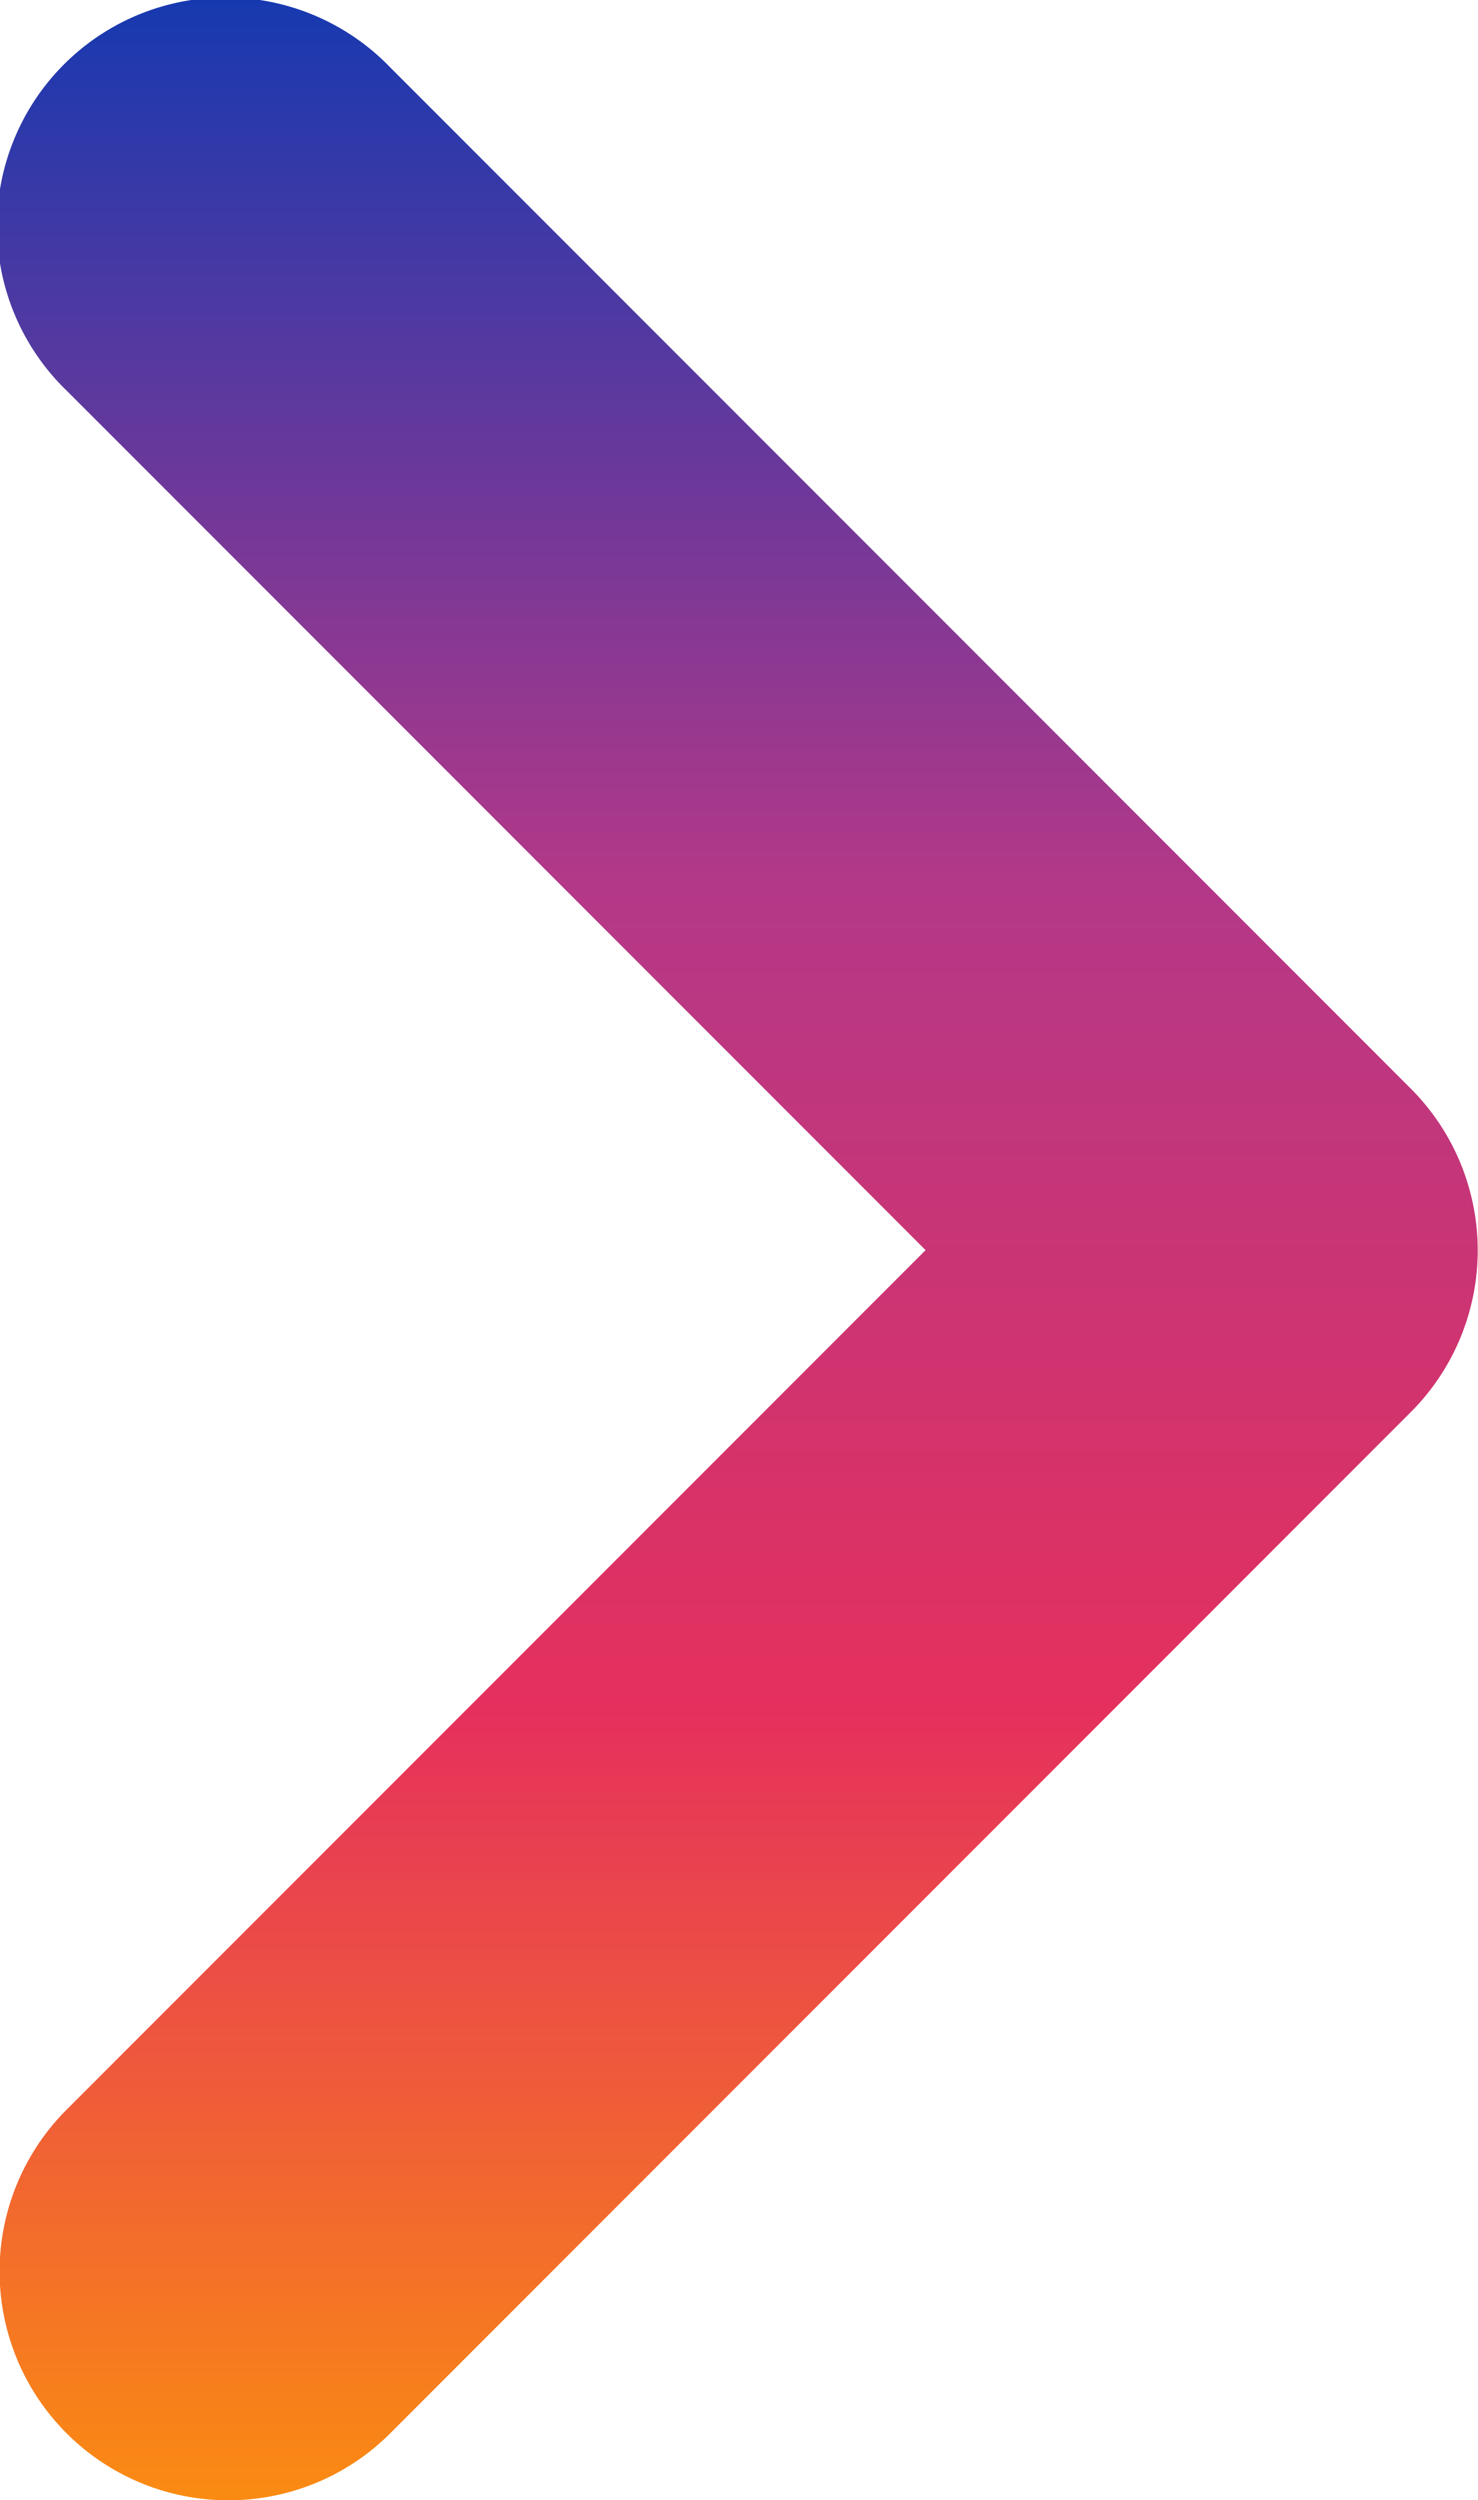 <svg xmlns="http://www.w3.org/2000/svg" xmlns:xlink="http://www.w3.org/1999/xlink" width="3.232" height="5.464" viewBox="0 0 3.232 5.464">
  <defs>
    <linearGradient id="linear-gradient" x1="0.5" x2="0.5" y2="1" gradientUnits="objectBoundingBox">
      <stop offset="0" stop-color="#0f39b2"/>
      <stop offset="0.358" stop-color="#b33888"/>
      <stop offset="0.679" stop-color="#e5305d"/>
      <stop offset="1" stop-color="#fb900e"/>
    </linearGradient>
  </defs>
  <path id="icon_arrow_right" d="M13.5,13.964a.5.5,0,0,1-.354-.854l1.878-1.878L13.146,9.354a.5.5,0,1,1,.707-.707l2.232,2.232a.5.5,0,0,1,0,.707l-2.232,2.232A.5.5,0,0,1,13.5,13.964Z" transform="translate(-13 -8.5)" fill="url(#linear-gradient)"/>
</svg>
